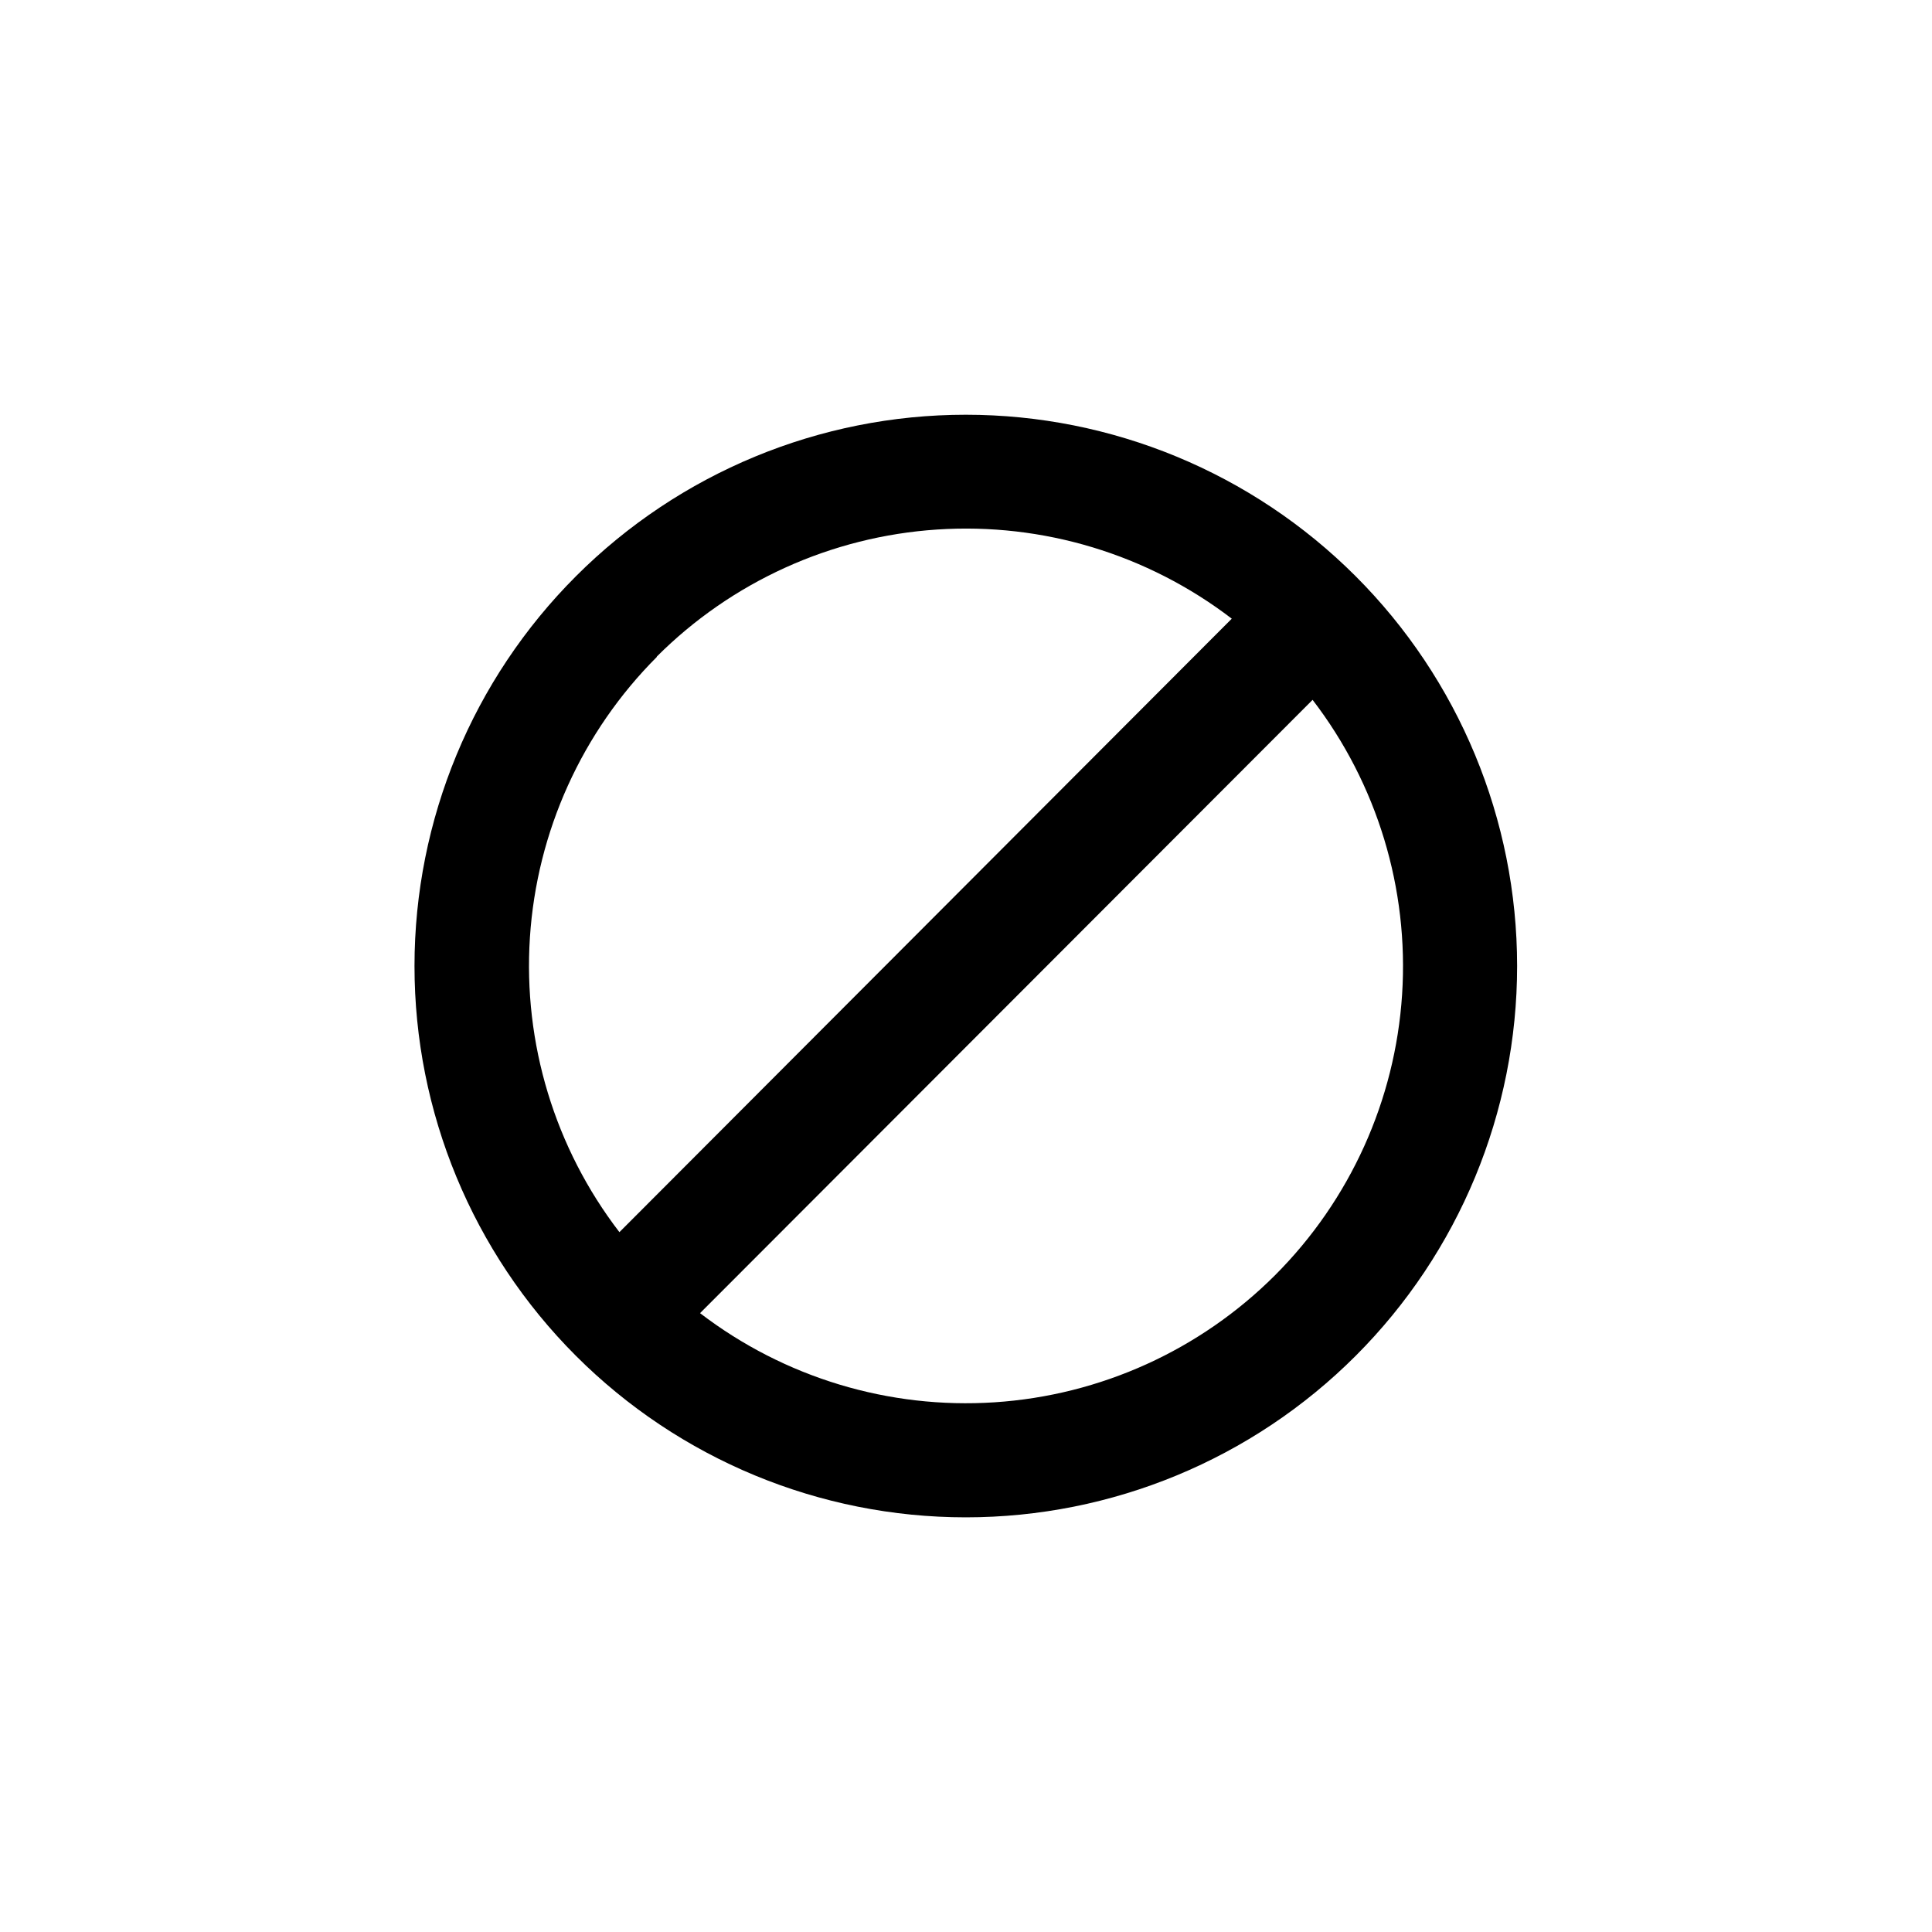 <?xml version="1.0" encoding="UTF-8"?>
<!-- Uploaded to: ICON Repo, www.svgrepo.com, Generator: ICON Repo Mixer Tools -->
<svg fill="#000000" width="800px" height="800px" version="1.1" viewBox="144 144 512 512" xmlns="http://www.w3.org/2000/svg">
 <path d="m296.67 296.67c-27.414 27.395-42.816 64.559-42.824 103.31-0.008 38.754 15.383 75.926 42.781 103.33 27.402 27.406 64.57 42.801 103.32 42.801 38.754 0 75.922-15.395 103.32-42.801 27.402-27.406 42.793-64.578 42.785-103.33-0.008-38.754-15.414-75.918-42.824-103.31-27.398-27.383-64.547-42.762-103.28-42.762s-75.883 15.379-103.28 42.762zm21.363 21.363-0.004-0.004c19.867-19.871 46.273-31.848 74.309-33.699 28.035-1.855 55.789 6.543 78.094 23.625l-162.28 162.58c-17.113-22.293-25.543-50.047-23.719-78.094 1.828-28.047 13.785-54.473 33.645-74.359zm163.89 163.89c-19.863 19.871-46.27 31.848-74.305 33.699-28.035 1.855-55.789-6.539-78.098-23.625l162.33-162.53c17.113 22.293 25.543 50.047 23.719 78.094s-13.781 54.473-33.645 74.359z"/>
</svg>